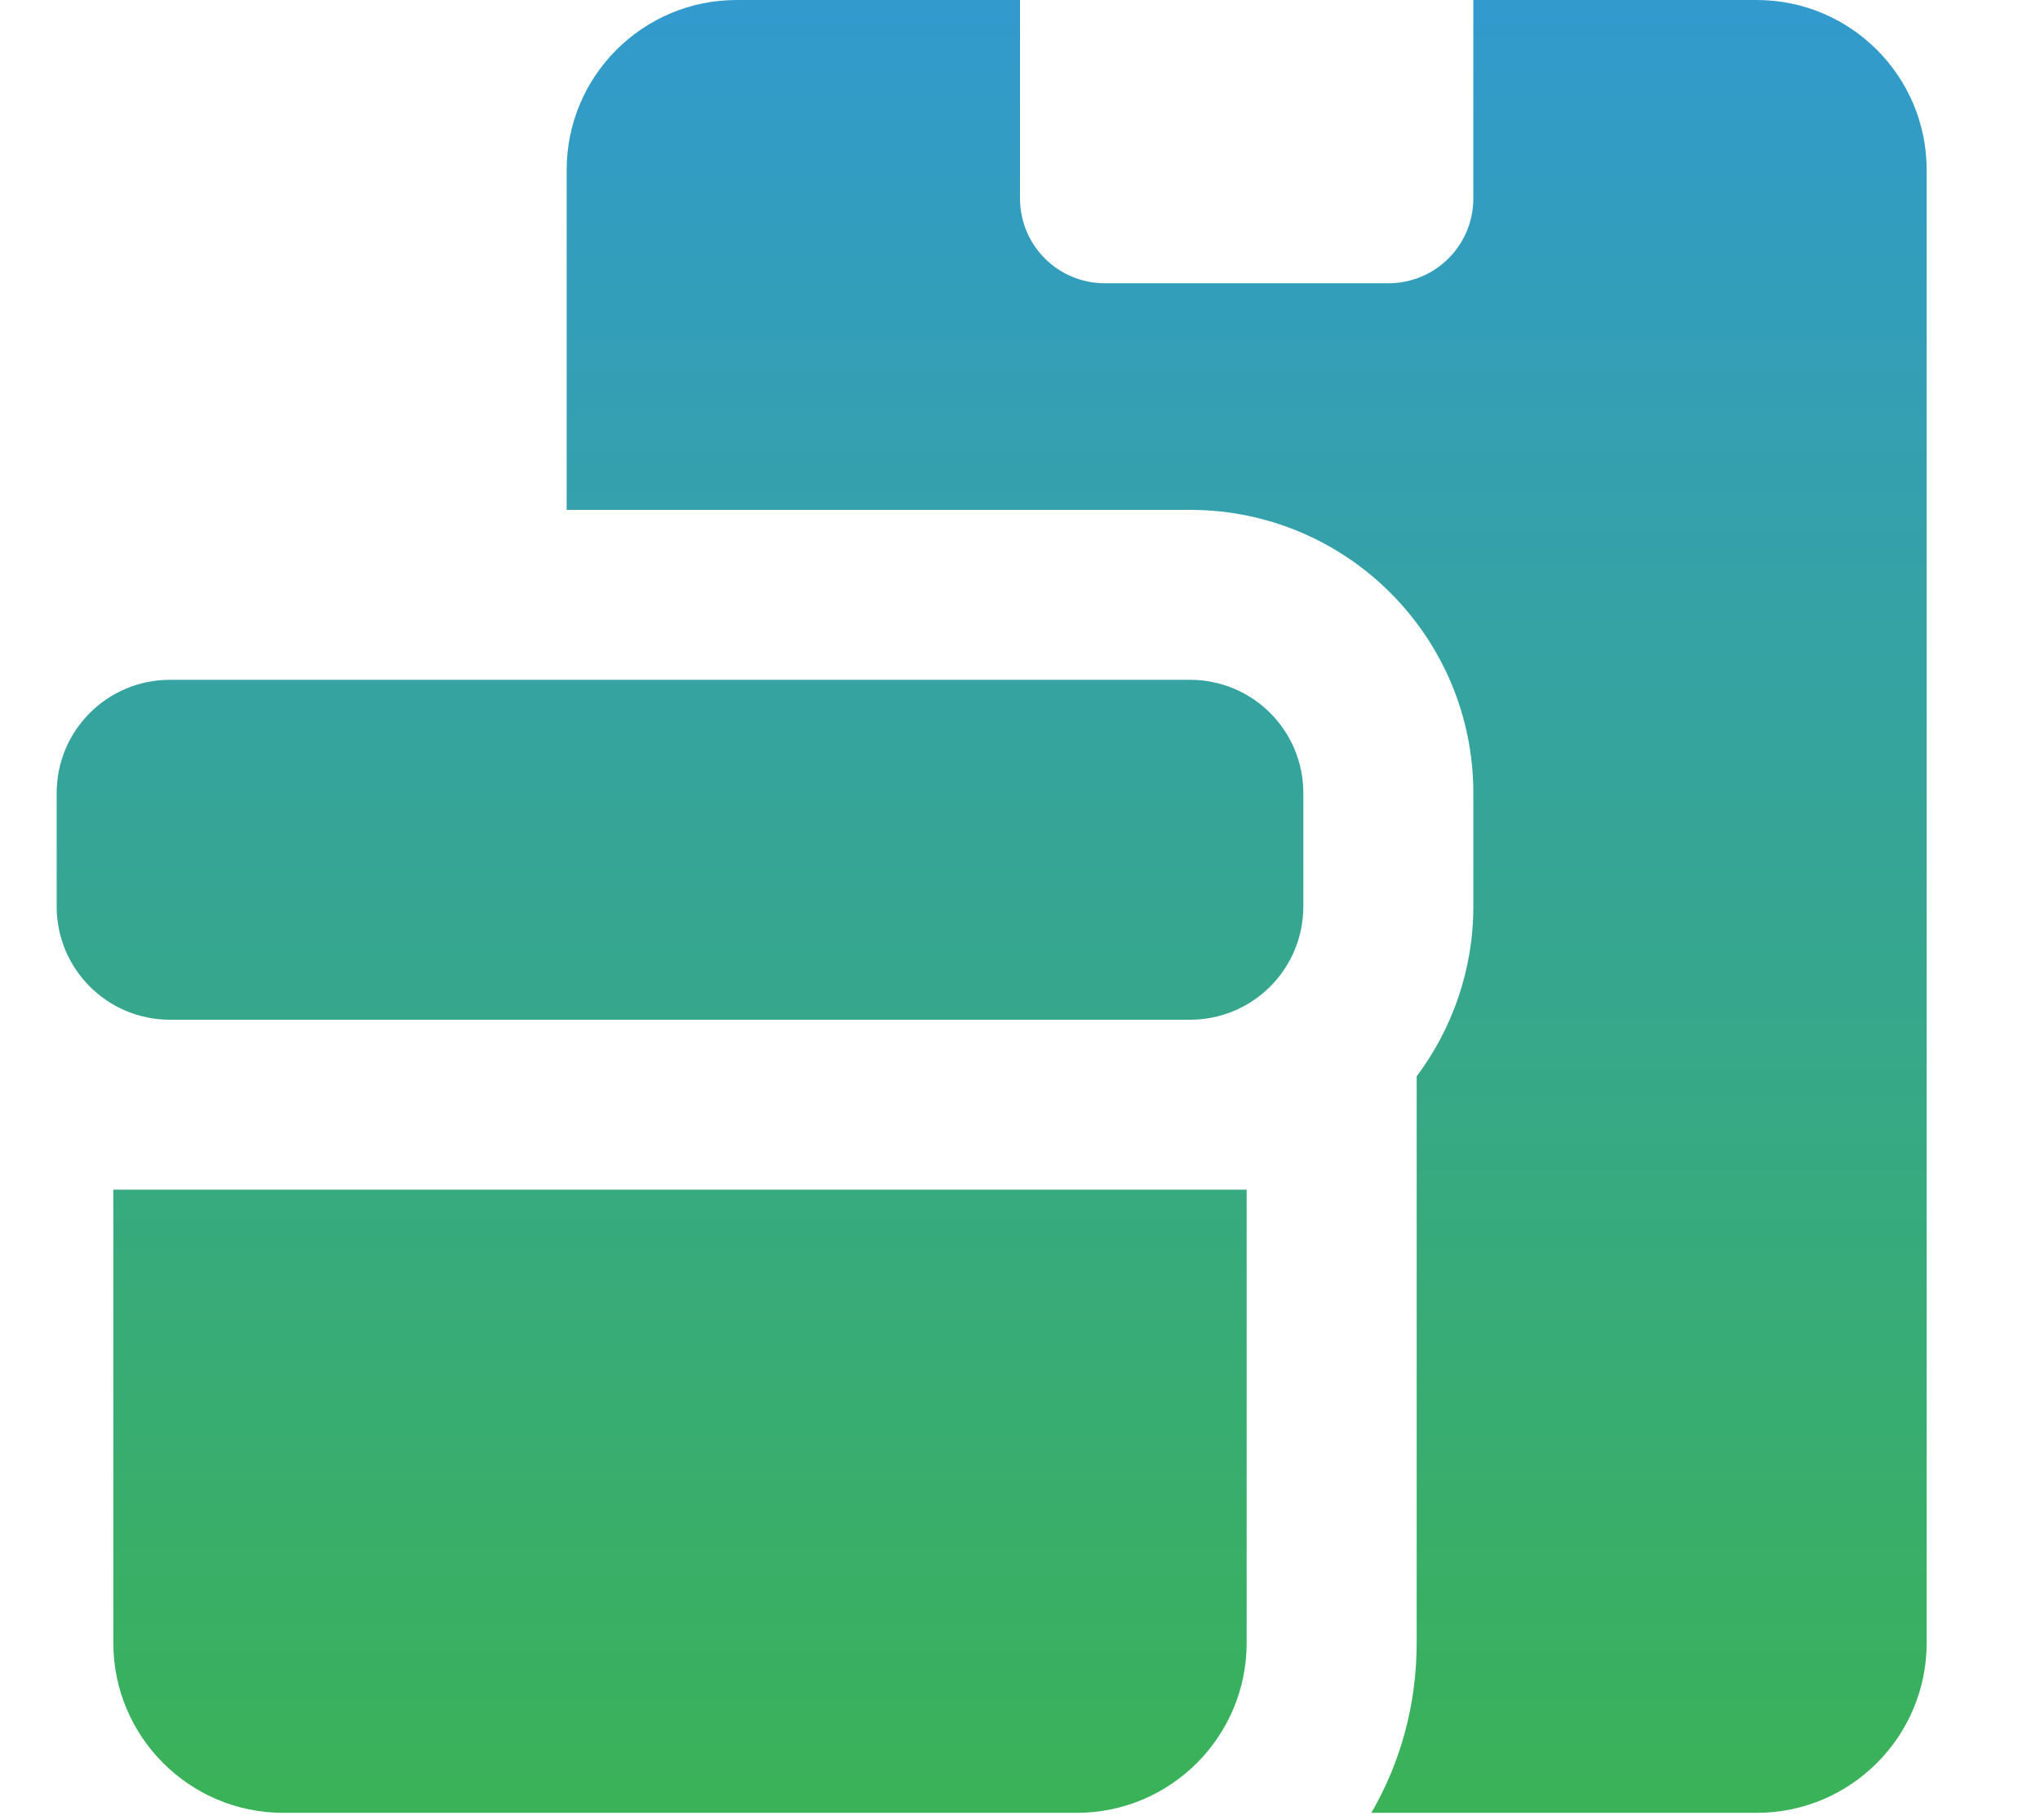 <svg width="130" height="116" viewBox="0 0 130 116" fill="none" xmlns="http://www.w3.org/2000/svg">
<g clip-path="url(#clip0_133_152)">
<path d="M46.944 0H65V12.639C65 15.641 67.415 18.056 70.417 18.056H88.472C91.474 18.056 93.889 15.641 93.889 12.639V0H111.944C117.925 0 122.778 4.852 122.778 10.833V104.722C122.778 110.703 117.925 115.556 111.944 115.556H87.389C89.24 112.373 90.278 108.672 90.278 104.722V68.611C92.535 65.587 93.889 61.84 93.889 57.778V50.556C93.889 40.58 85.809 32.5 75.833 32.5H36.111V10.833C36.111 4.852 40.964 0 46.944 0ZM7.222 75.833H79.444V104.722C79.444 110.703 74.592 115.556 68.611 115.556H18.056C12.075 115.556 7.222 110.703 7.222 104.722V75.833ZM10.833 43.333H75.833C79.828 43.333 83.056 46.561 83.056 50.556V57.778C83.056 61.773 79.828 65 75.833 65H10.833C6.839 65 3.611 61.773 3.611 57.778V50.556C3.611 46.561 6.839 43.333 10.833 43.333Z" fill="url(#paint0_linear_133_152)"/>
</g>
<defs>
<linearGradient id="paint0_linear_133_152" x1="63.194" y1="0" x2="63.194" y2="115.556" gradientUnits="userSpaceOnUse">
<stop stop-color="#329ACD"/>
<stop offset="1" stop-color="#3AB257"/>
</linearGradient>
<clipPath id="clip0_133_152">
<rect width="130" height="115.556" fill="white"/>
</clipPath>
</defs>
</svg>
